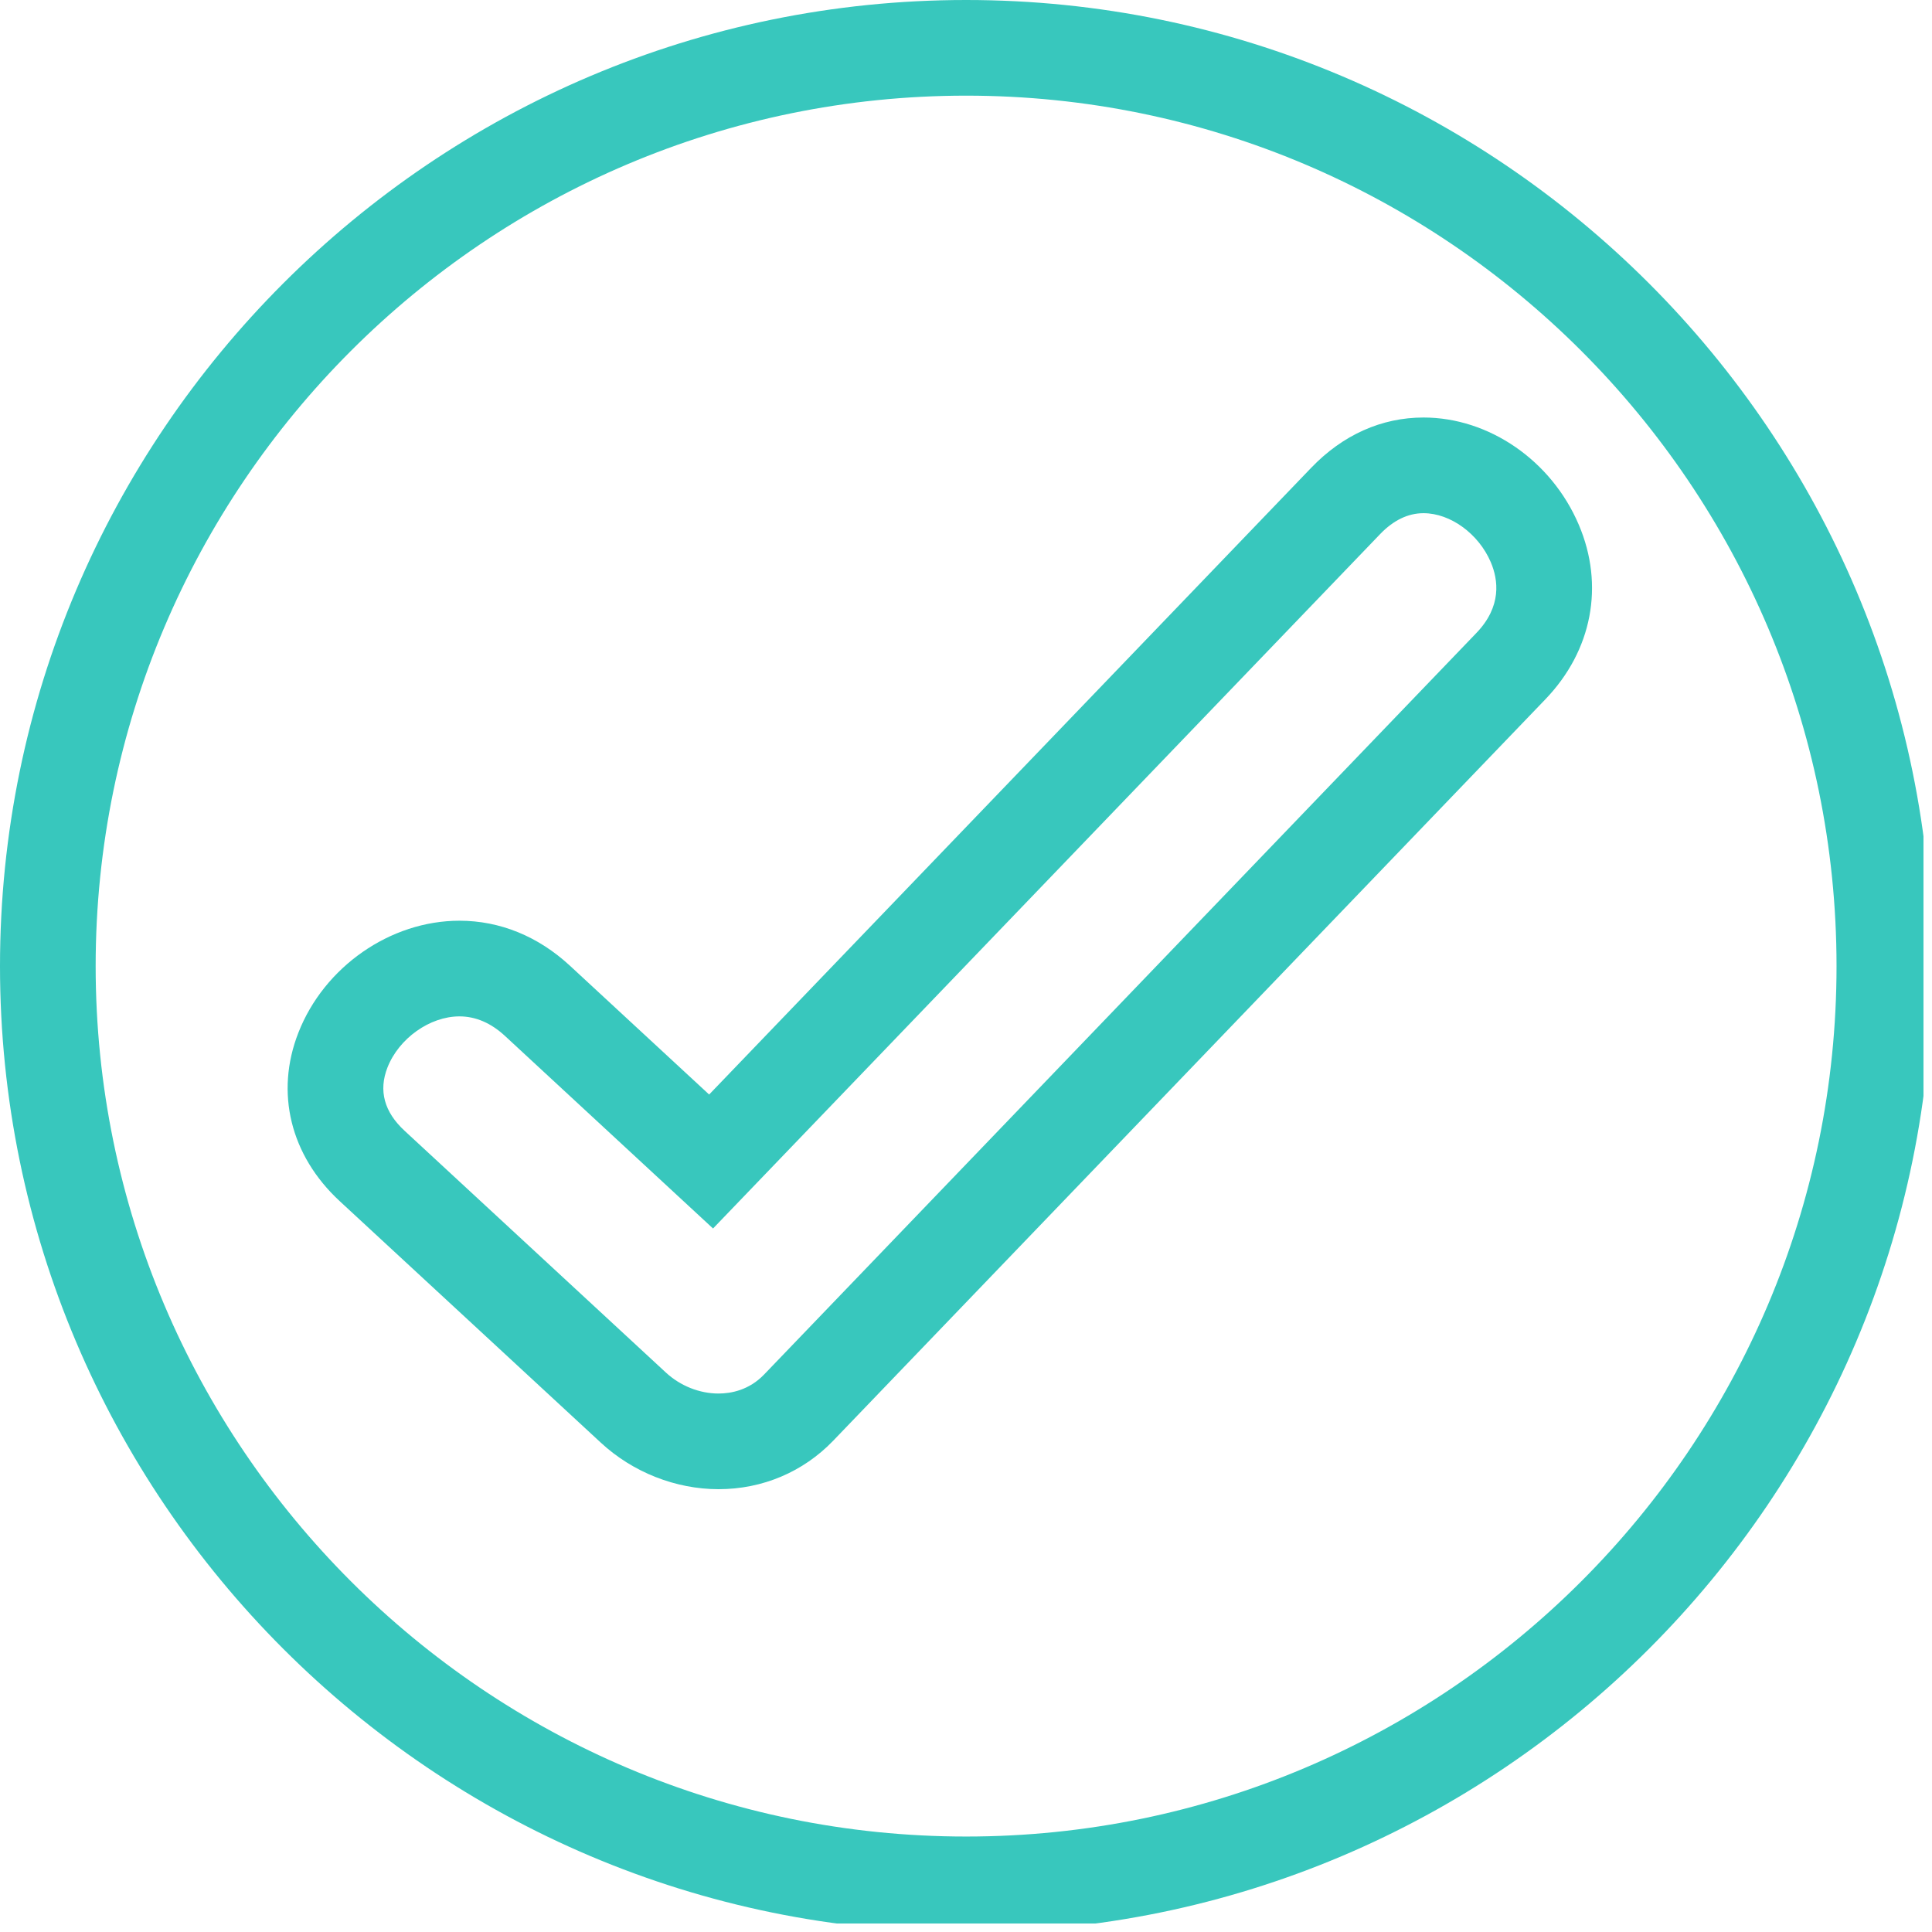<?xml version="1.0" encoding="UTF-8"?>
<svg xmlns="http://www.w3.org/2000/svg" xmlns:xlink="http://www.w3.org/1999/xlink" width="112.5pt" height="112.5pt" viewBox="0 0 112.5 112.5" version="1.2">
<defs>
<clipPath id="clip1">
  <path d="M 0 0 L 112.004 0 L 112.004 112.004 L 0 112.004 Z M 0 0 "/>
</clipPath>
</defs>
<g id="surface1">
<g clip-path="url(#clip1)" clip-rule="nonzero">
<path style=" stroke:none;fill-rule:nonzero;fill:rgb(21.959%,78.04%,74.12%);fill-opacity:1;" d="M 56.258 112.508 C 25.238 112.508 0 87.273 0 56.258 C 0 25.238 25.238 0 56.258 0 C 87.277 0 112.512 25.238 112.512 56.258 C 112.512 87.273 87.277 112.508 56.258 112.508 Z M 56.258 5.57 C 28.309 5.57 5.57 28.309 5.57 56.258 C 5.57 84.203 28.309 106.941 56.258 106.941 C 84.207 106.941 106.941 84.203 106.941 56.258 C 106.941 28.309 84.207 5.57 56.258 5.57 Z M 56.258 5.57 "/>
</g>
<path style=" stroke:none;fill-rule:nonzero;fill:rgb(21.959%,78.04%,74.12%);fill-opacity:1;" d="M 41.84 86.715 C 39.344 86.715 36.848 85.73 34.992 84.012 L 19.777 69.938 C 16.91 67.285 16.008 63.617 17.375 60.133 C 18.875 56.293 22.73 53.613 26.754 53.613 C 29.109 53.613 31.332 54.52 33.18 56.227 L 41.293 63.734 L 76.348 27.242 C 78.188 25.324 80.449 24.312 82.891 24.312 C 86.707 24.312 90.344 26.82 91.934 30.559 C 93.438 34.086 92.711 37.887 89.988 40.719 L 48.512 83.898 C 46.766 85.711 44.398 86.715 41.84 86.715 Z M 26.754 59.184 C 25.027 59.184 23.227 60.465 22.562 62.16 C 22.035 63.508 22.371 64.75 23.562 65.848 L 38.773 79.922 C 39.613 80.699 40.73 81.145 41.84 81.145 C 42.566 81.145 43.617 80.949 44.492 80.039 L 85.969 36.859 C 87.457 35.312 87.246 33.766 86.809 32.738 C 86.102 31.082 84.457 29.883 82.891 29.883 C 81.992 29.883 81.141 30.293 80.367 31.098 L 41.52 71.535 L 29.398 60.316 C 28.586 59.566 27.695 59.184 26.754 59.184 Z M 26.754 59.184 "/>
</g>
</svg>
